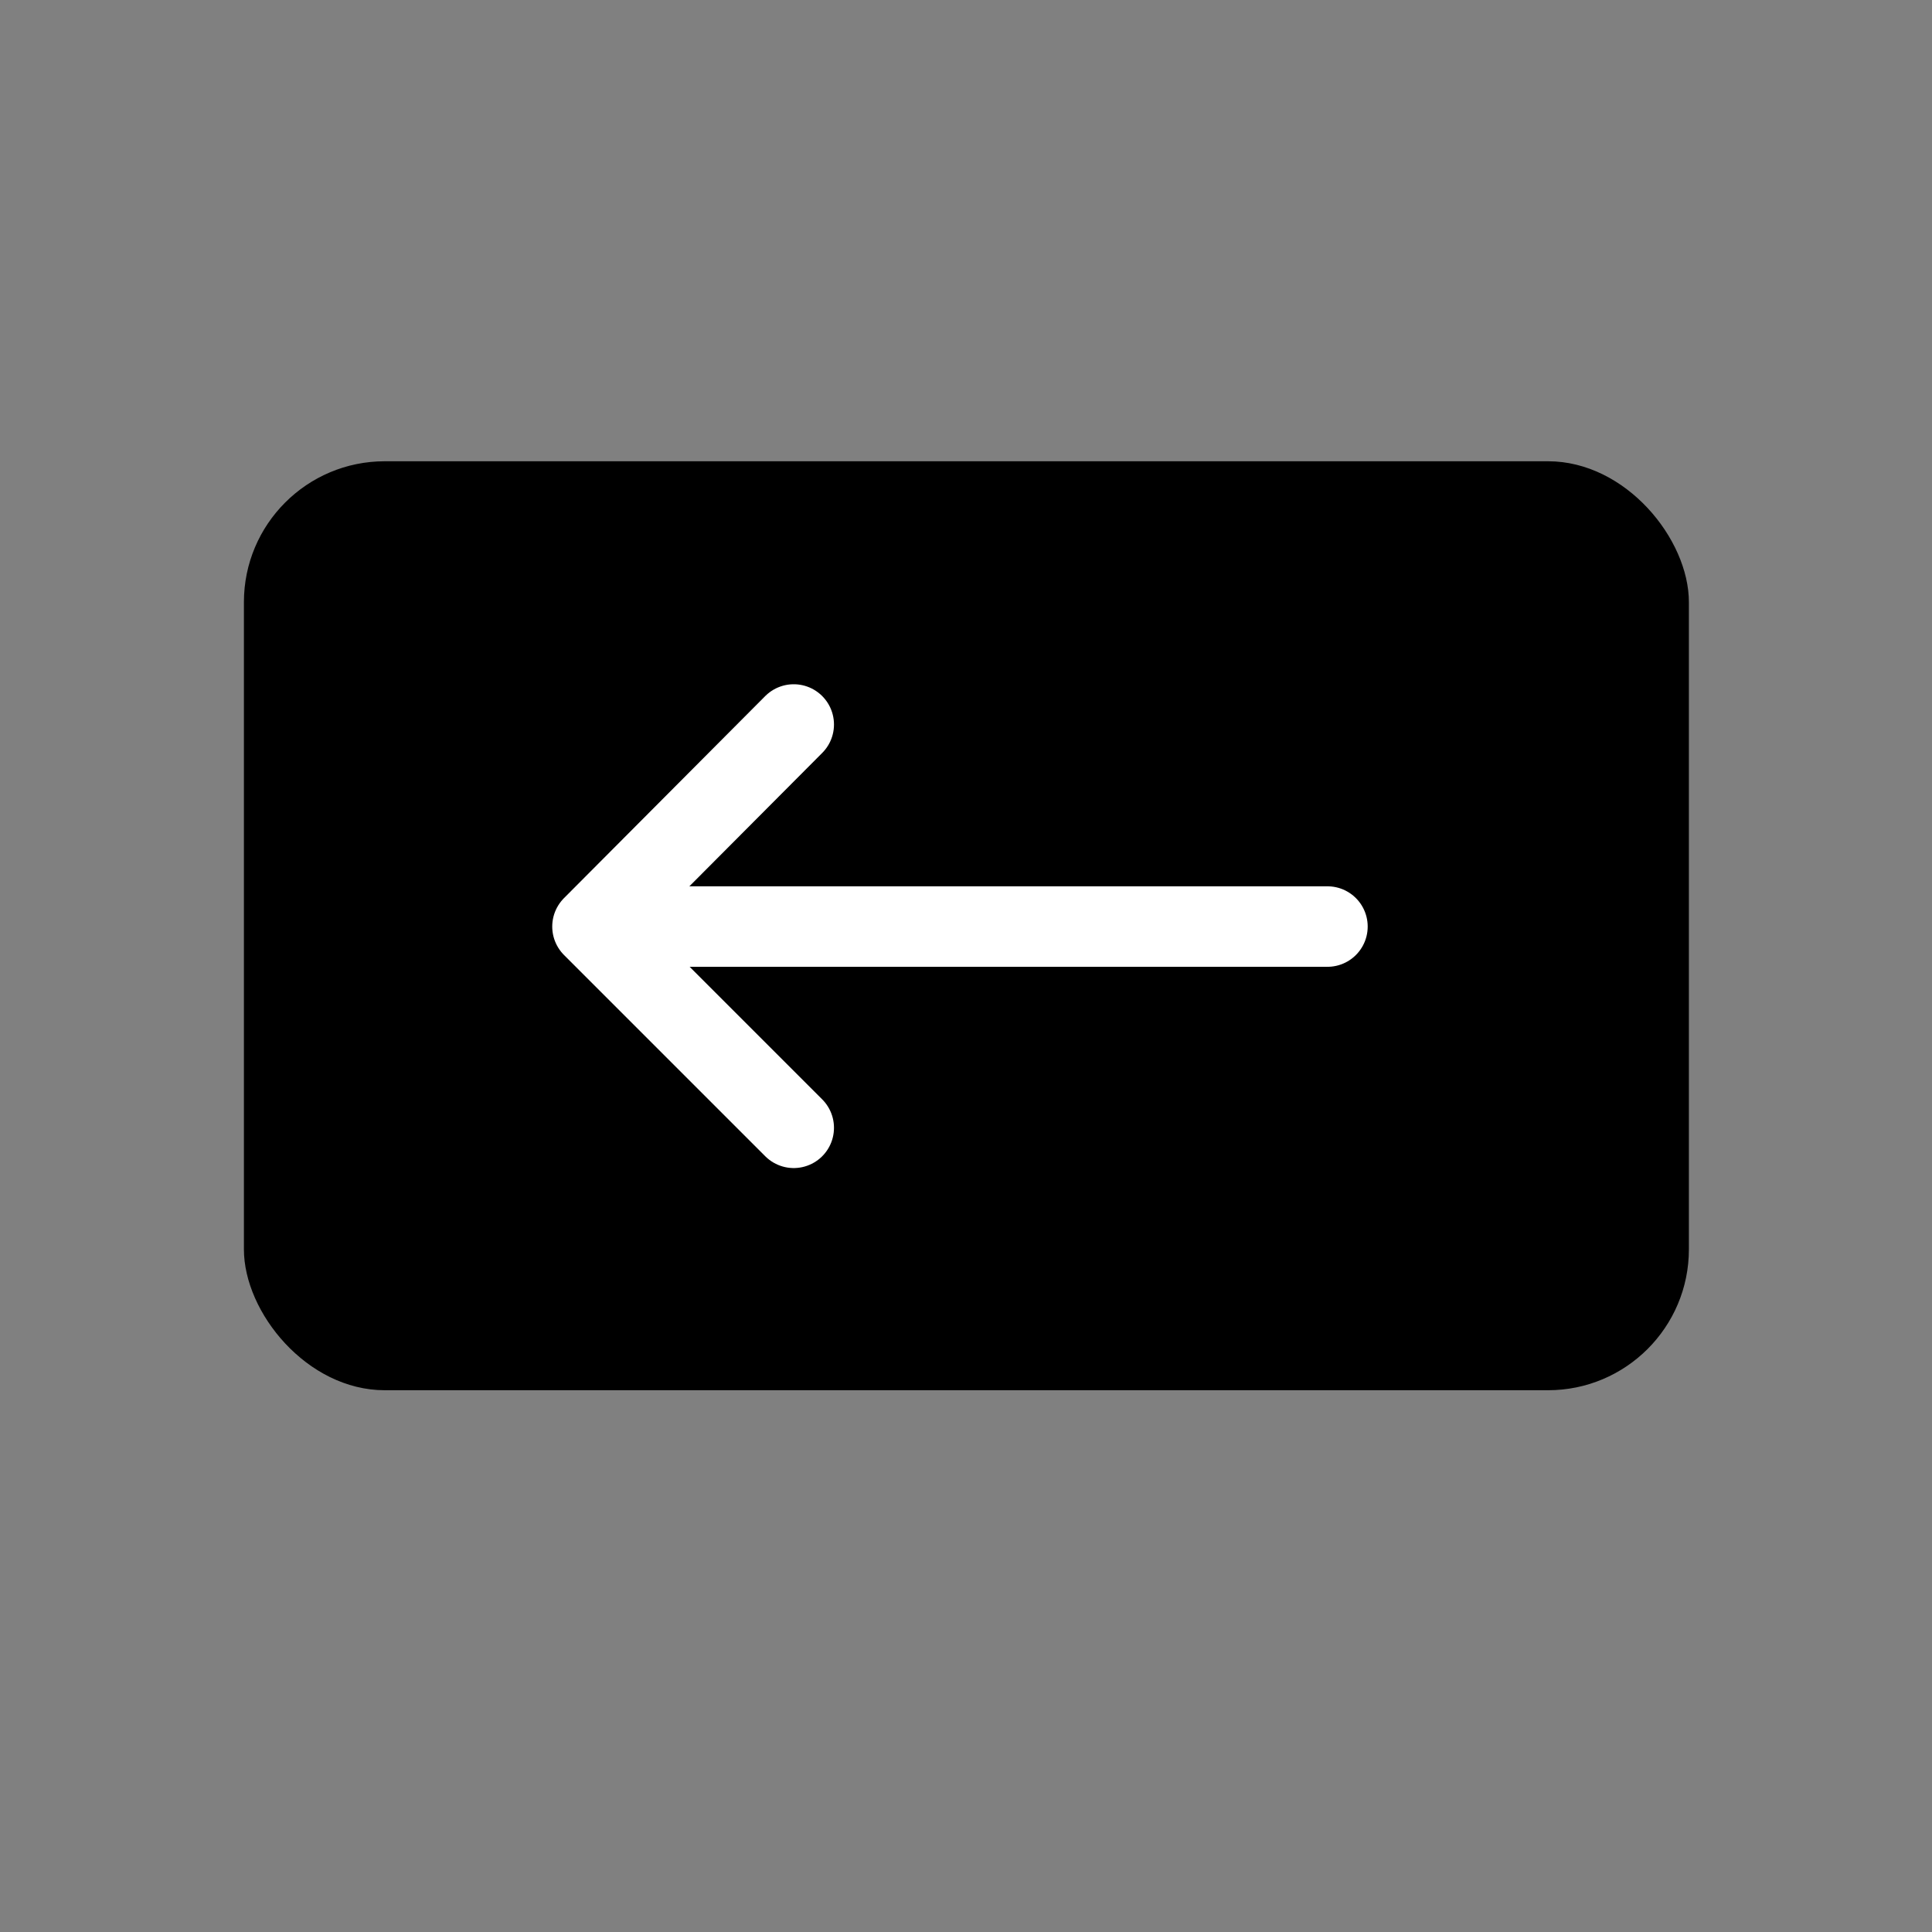 <?xml version="1.0" encoding="UTF-8"?>
<svg id="Ebene_2" data-name="Ebene 2" xmlns="http://www.w3.org/2000/svg" version="1.1" viewBox="0 0 24 24">
  <rect x="0" y="0" width="24" height="24" fill="#808080" stroke="none"/>
  <defs>
    <style>
      .cls-1 {
        stroke-miterlimit: 10;
      }

      .cls-1, .cls-2 {
        fill: none;
        stroke: #fff;
        stroke-linecap: round;
      }

      .cls-2 {
        stroke-linejoin: round;
      }

      .cls-3 {
        fill: #000;
        stroke-width: 0px;
      }
    </style>
  </defs>
  <rect class="cls-3" x="3.02" y="5.73" width="17.95" height="11.54" rx="1.75" ry="1.75" transform="translate(24 23) rotate(-180)"/>
  <line class="cls-1" x1="16.49" y1="11.51" x2="7.61" y2="11.51"/>
  <polyline class="cls-2" points="9.86 14.01 7.36 11.51 9.86 9"/>
</svg>